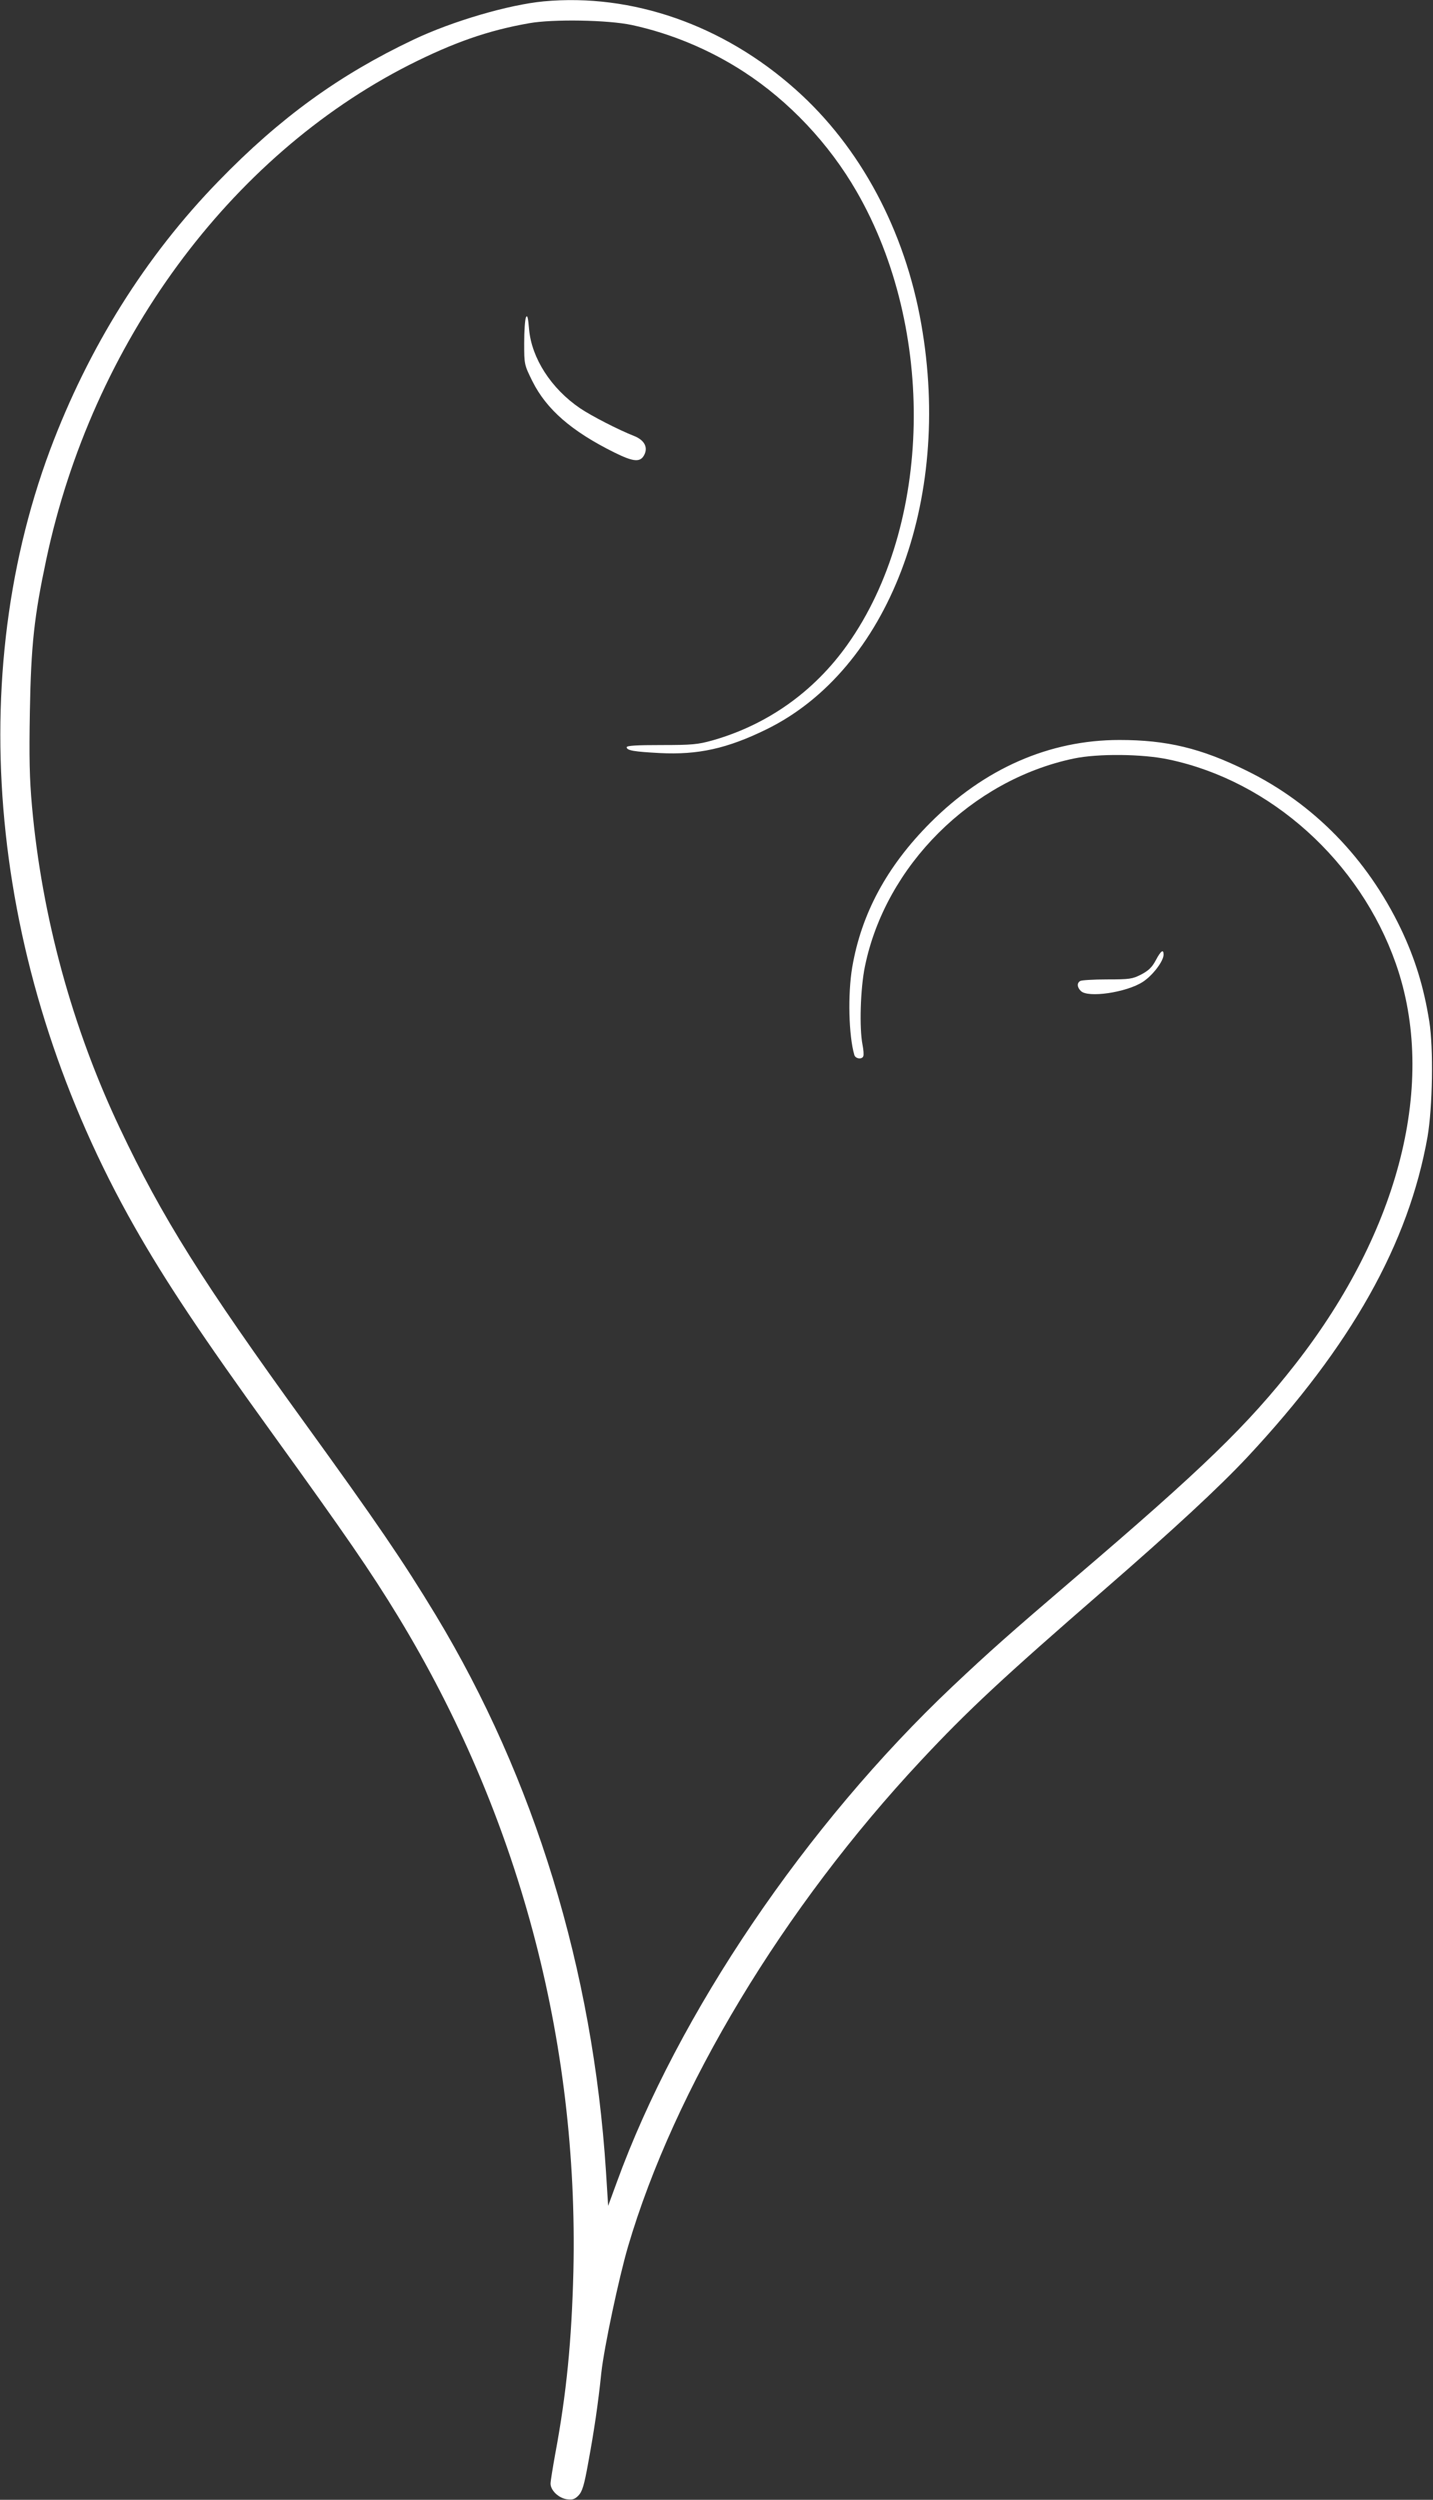 <?xml version="1.0" standalone="no"?>
<!DOCTYPE svg PUBLIC "-//W3C//DTD SVG 20010904//EN"
 "http://www.w3.org/TR/2001/REC-SVG-20010904/DTD/svg10.dtd">
<svg version="1.0" xmlns="http://www.w3.org/2000/svg"
 width="734pt" height="1280pt" viewBox="0 0 734 1280"
 preserveAspectRatio="xMidYMid meet">
<rect x="0" y="0" width="734" height="1280" fill="#333333" stroke="none"/>
<g transform="translate(0,1280) scale(0.1,-0.1)"
fill="#ffffff" stroke="none">
<path d="M2785 12793 c-179 -17 -467 -101 -667 -196 -378 -179 -683 -399 -998
-724 -374 -384 -667 -852 -864 -1378 -454 -1219 -294 -2695 431 -3973 160
-282 344 -558 708 -1062 373 -517 503 -705 643 -935 616 -1012 926 -2168 899
-3355 -9 -356 -35 -624 -93 -935 -13 -72 -24 -140 -24 -152 0 -34 40 -73 82
-80 30 -4 41 -1 61 19 19 20 29 50 50 168 30 162 51 304 67 460 14 129 89 482
136 644 238 811 796 1737 1502 2492 240 257 421 425 937 873 358 311 590 526
736 682 531 569 824 1091 921 1638 26 153 31 453 9 591 -28 176 -73 322 -146
475 -173 360 -447 641 -790 809 -233 115 -409 157 -651 157 -359 0 -692 -146
-970 -425 -221 -222 -352 -464 -399 -740 -23 -138 -18 -348 11 -448 6 -20 40
-24 46 -6 3 7 1 33 -4 58 -17 86 -11 288 12 400 105 517 546 956 1070 1066
124 26 352 24 487 -5 522 -110 979 -521 1163 -1046 212 -605 21 -1364 -515
-2050 -244 -312 -474 -535 -1135 -1099 -327 -280 -425 -366 -621 -551 -750
-709 -1406 -1676 -1720 -2540 l-44 -120 -11 175 c-67 1035 -366 2012 -872
2850 -169 279 -303 475 -672 985 -523 722 -730 1051 -947 1510 -243 513 -398
1080 -449 1645 -13 145 -15 250 -11 485 6 342 22 488 84 780 235 1107 937
2063 1858 2532 228 115 404 177 615 214 123 22 404 17 526 -9 200 -43 399
-126 573 -239 233 -151 438 -369 579 -614 407 -706 387 -1707 -46 -2318 -171
-242 -411 -412 -692 -492 -75 -21 -105 -24 -263 -24 -125 0 -177 -3 -177 -11
0 -17 39 -23 170 -30 195 -10 345 23 545 121 624 305 954 1167 794 2075 -84
481 -313 908 -644 1202 -370 330 -837 493 -1290 451z"/>
<path d="M2694 11175 c-5 -11 -9 -70 -9 -131 0 -110 0 -111 42 -196 72 -144
200 -256 420 -365 101 -50 135 -52 155 -8 17 38 -4 73 -55 93 -79 31 -217 102
-275 141 -149 101 -249 257 -262 405 -5 61 -9 76 -16 61z"/>
<path d="M5920 7883 c-19 -36 -37 -53 -75 -73 -45 -23 -60 -25 -175 -25 -69 0
-131 -4 -137 -8 -18 -11 -16 -32 3 -51 36 -37 233 -8 317 46 50 32 107 106
107 140 0 30 -14 20 -40 -29z"/>
</g>
</svg>
